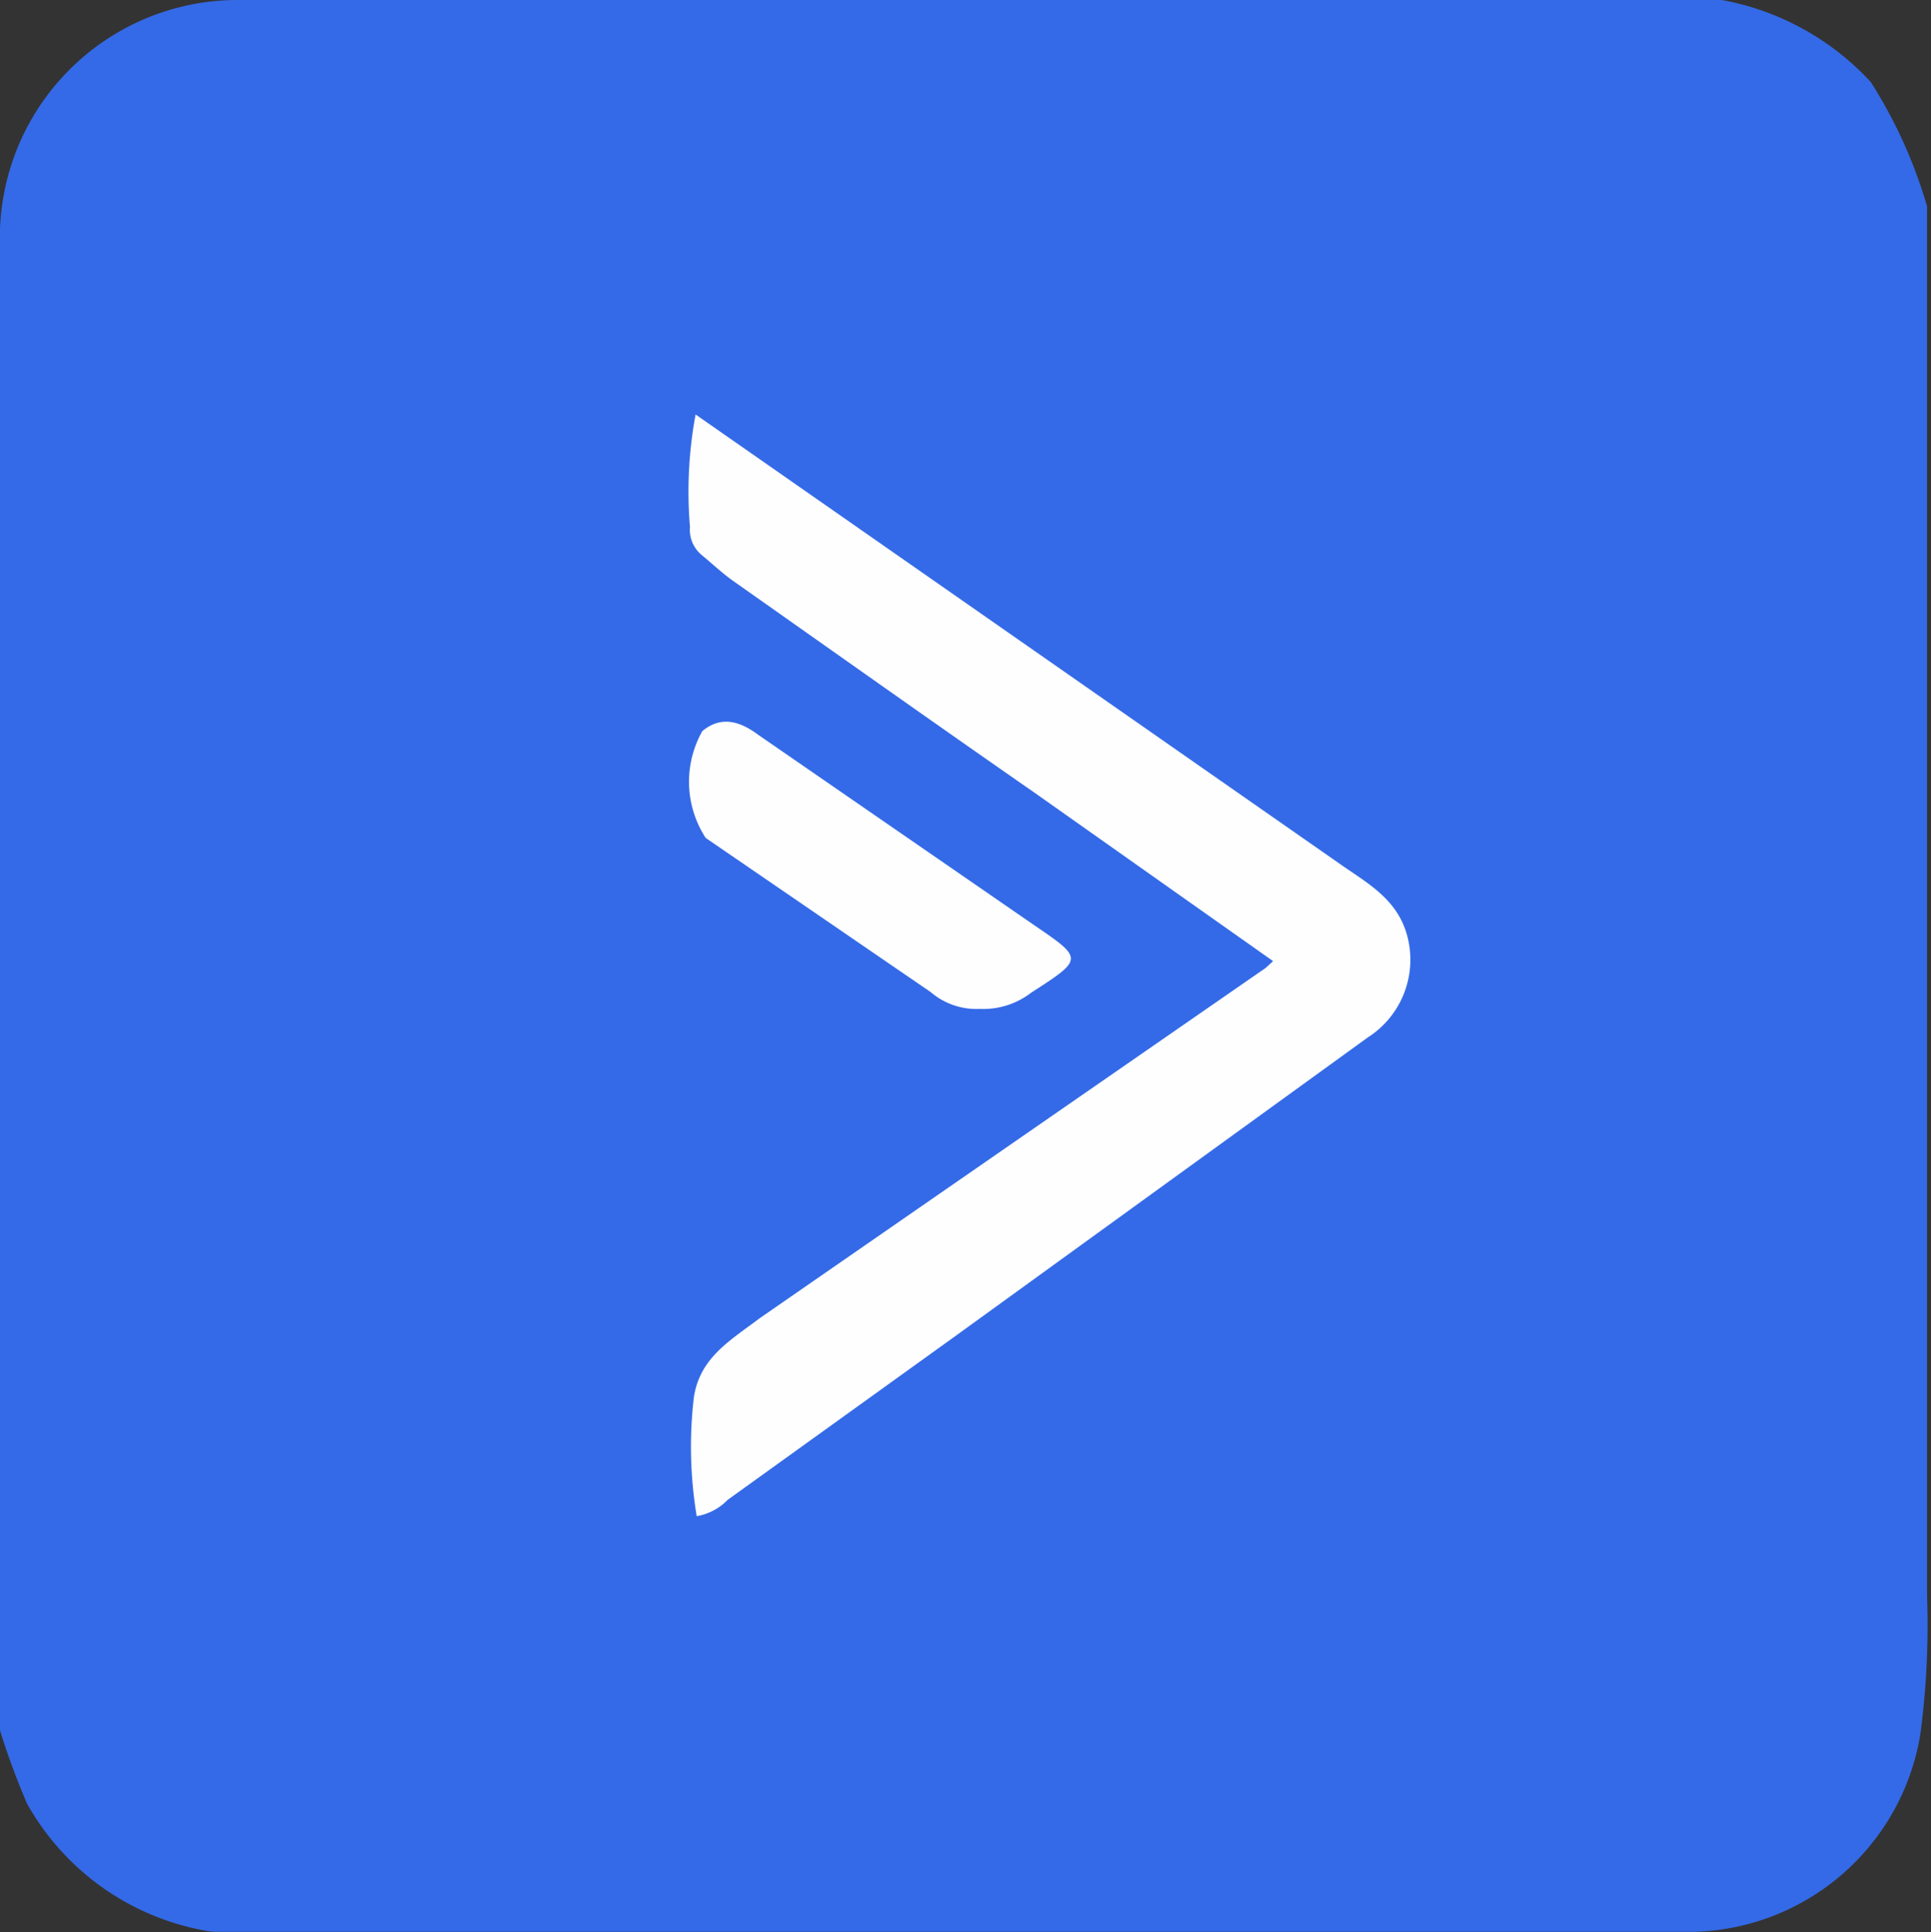 <svg viewBox="0 0 34.34 34.36" xmlns="http://www.w3.org/2000/svg"><rect x="0" y="0" width="34.34" height="34.36" fill="#333333" stroke="none"/><defs><style>.cls-1{fill:#346ae7;}.cls-2{fill:#fefefe;}</style></defs><g id="Layer_2"><g id="Layer_1-2"><path d="M3.71,34.34A4.56,4.56,0,0,1,.48,32.07,13.46,13.46,0,0,1,0,30.77q0-7,0-14V4.39A4.23,4.23,0,0,1,4.28,0Q17.17,0,30.05,0l.57,0a4.76,4.76,0,0,1,2.65,1.46,8.54,8.54,0,0,1,1,2.21l0,1.77V28.38a14.61,14.61,0,0,1-.12,2.46,4.19,4.19,0,0,1-4,3.51c-8.78,0-17.56,0-26.34,0Z" class="cls-1"></path><path d="M12.34,24.84c.11-.7.64-1,1.17-1.4l9-6.23.13-.12-4.25-3c-1.8-1.25-3.59-2.52-5.38-3.78-.19-.14-.36-.3-.53-.44a.58.58,0,0,1-.21-.5,7.52,7.52,0,0,1,.1-2l11.47,8c.47.33,1,.61,1.18,1.25a1.64,1.64,0,0,1-.7,1.83L17,23.75l-4.06,2.92a1,1,0,0,1-.55.29A7.53,7.53,0,0,1,12.34,24.84Z" class="cls-2"></path><path d="M17.42,17.94a1.25,1.25,0,0,1-.87-.3q-2-1.37-4-2.74A1.83,1.83,0,0,1,12.49,13c.35-.29.69-.16,1,.07l4.9,3.38c.88.6.88.6-.05,1.2A1.4,1.4,0,0,1,17.42,17.94Z" class="cls-2"></path></g></g></svg>